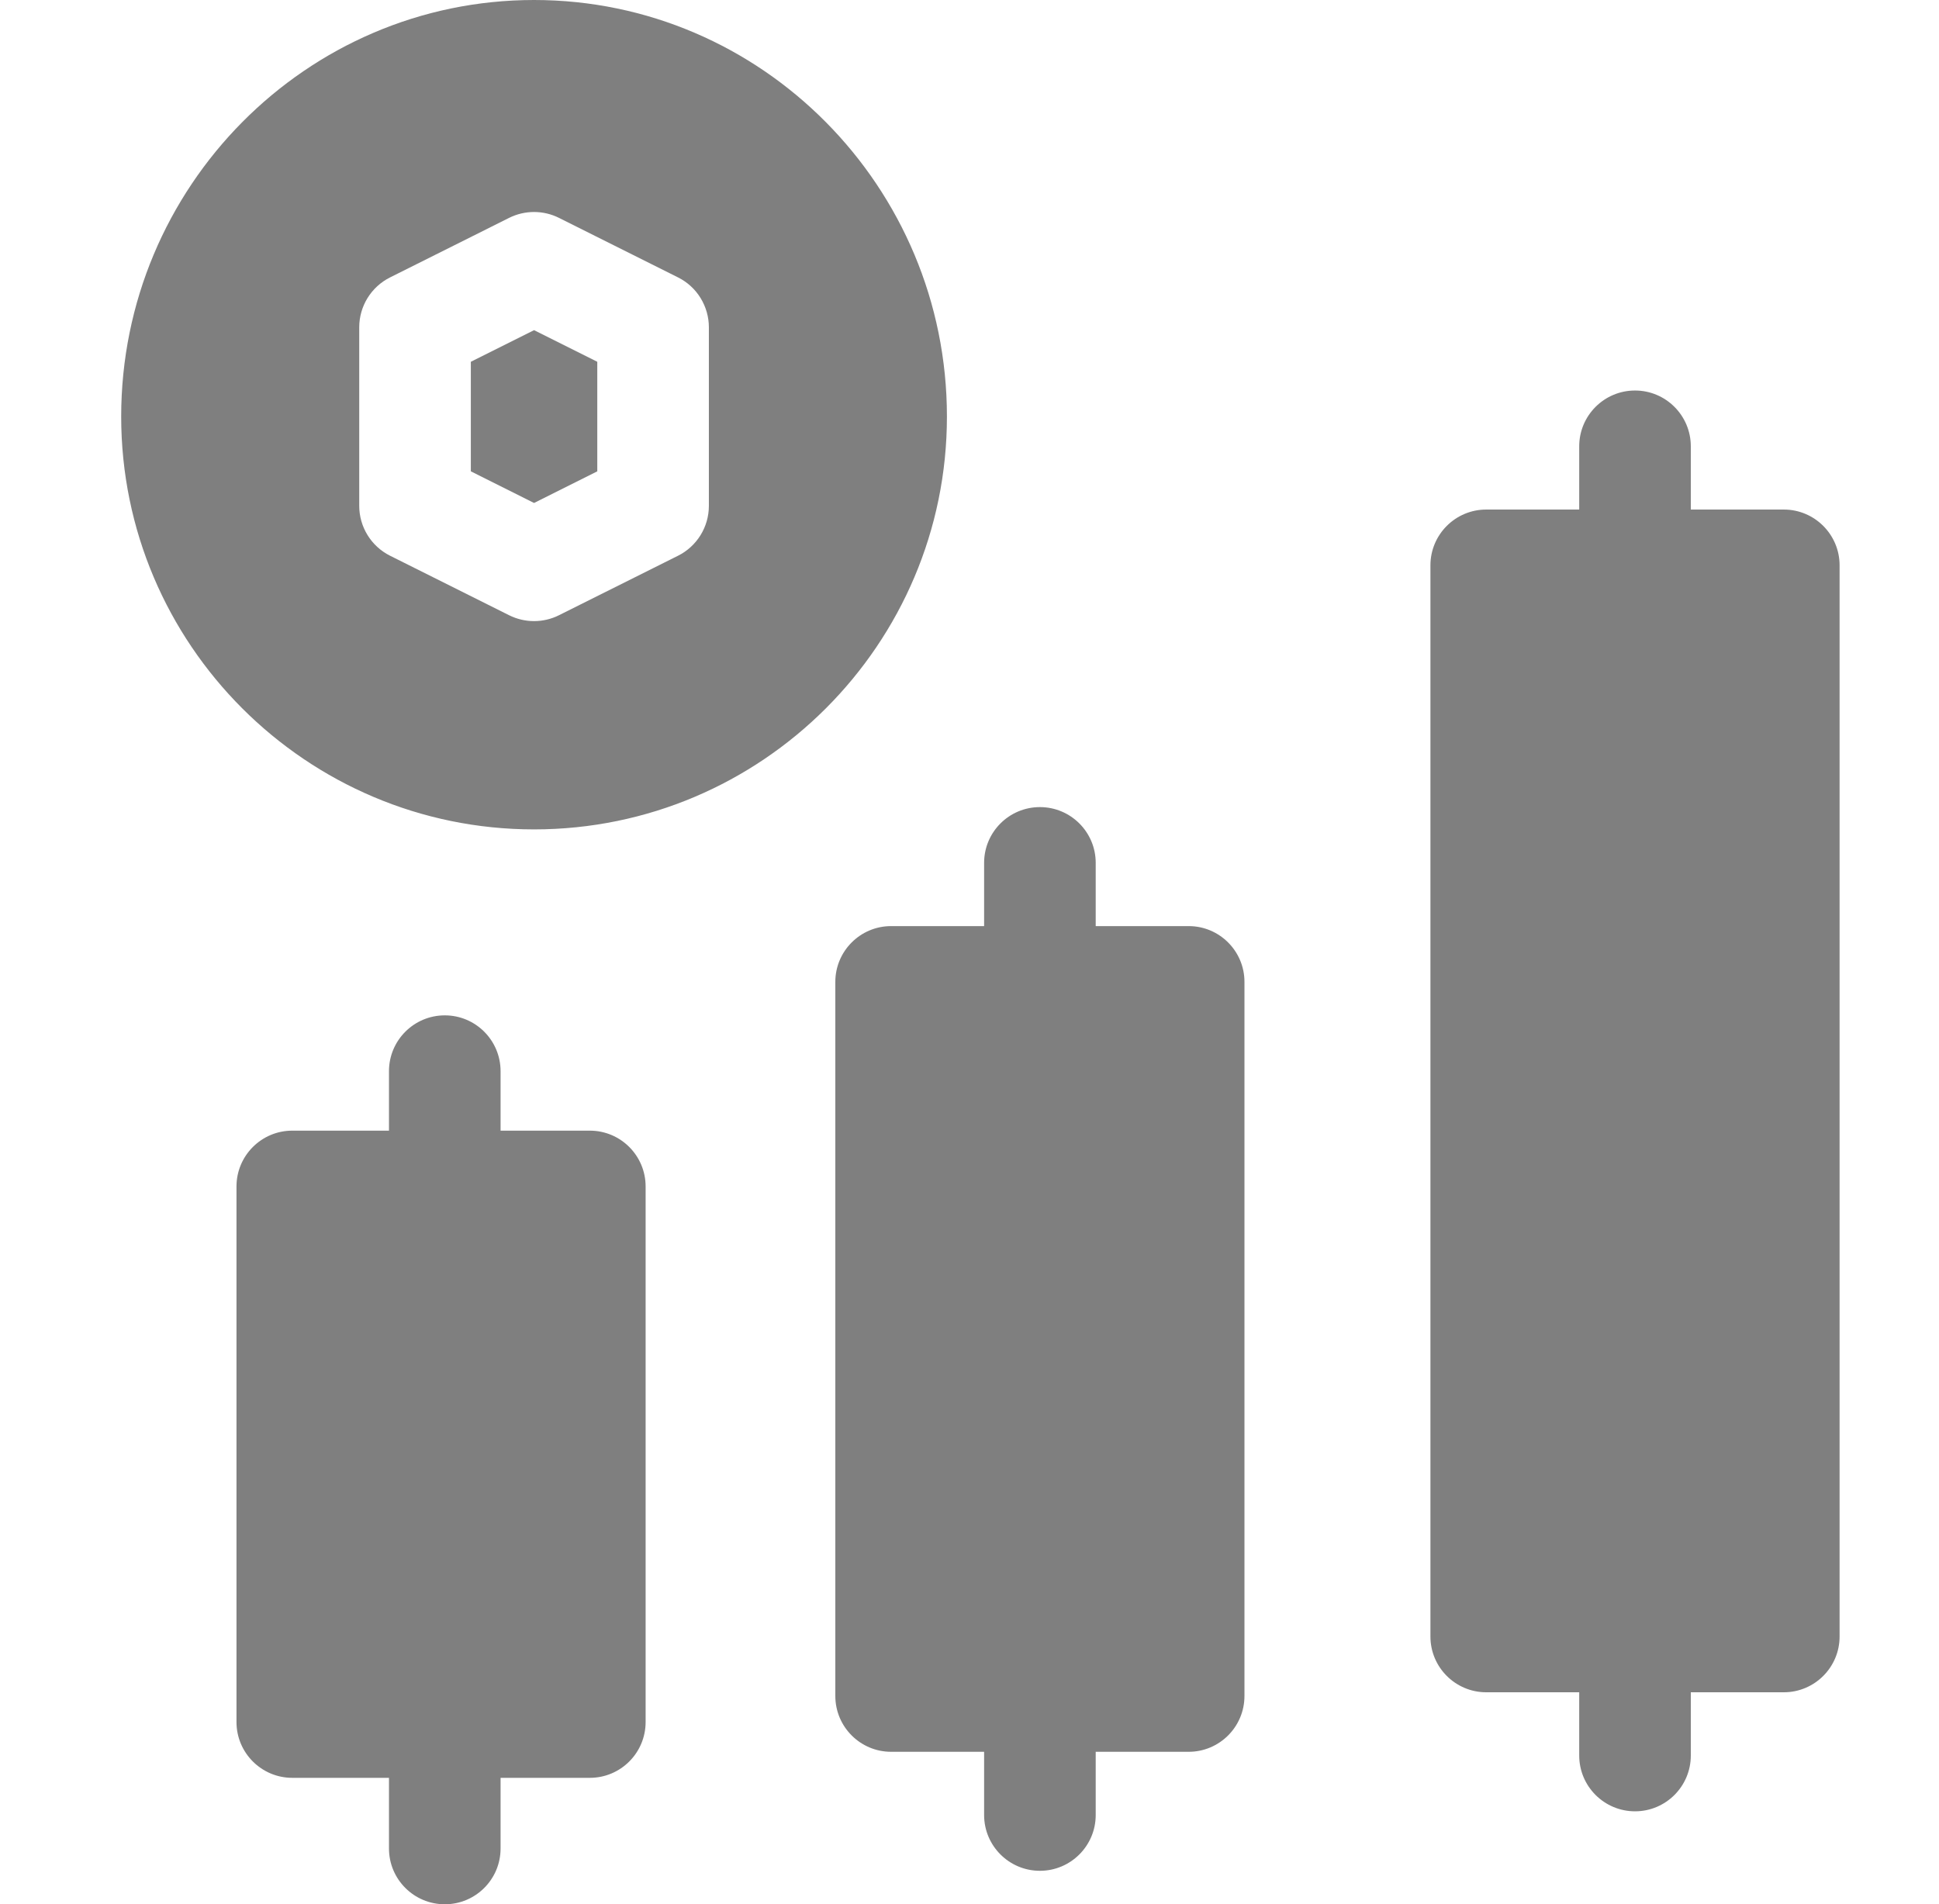 <svg width="56" height="55" viewBox="0 0 56 55" fill="none" xmlns="http://www.w3.org/2000/svg">
<path d="M13.598 10.449V13.613L15.424 14.527L17.25 13.613V10.449L15.424 9.536L13.598 10.449Z" fill="#7F7F7F"/>
<path d="M15.424 0C8.849 0 3.5 5.397 3.5 12.031C3.5 18.607 8.849 23.955 15.424 23.955C21.999 23.955 27.348 18.607 27.348 12.031C27.348 5.397 21.999 0 15.424 0ZM20.473 14.609C20.473 15.22 20.128 15.778 19.582 16.051L16.144 17.769C15.921 17.881 15.674 17.939 15.424 17.939C15.174 17.939 14.927 17.881 14.703 17.769L11.266 16.051C10.998 15.917 10.773 15.711 10.616 15.457C10.458 15.202 10.375 14.909 10.375 14.609V9.453C10.375 8.843 10.72 8.285 11.266 8.012L14.703 6.293C14.927 6.181 15.174 6.123 15.424 6.123C15.674 6.123 15.921 6.181 16.144 6.293L19.582 8.012C19.85 8.146 20.075 8.351 20.232 8.606C20.389 8.861 20.473 9.154 20.473 9.453V14.609ZM51.518 14.717H48.832V12.891C48.832 12.001 48.11 11.279 47.221 11.279C46.331 11.279 45.609 12.001 45.609 12.891V14.717H42.924C42.034 14.717 41.312 15.439 41.312 16.328V47.266C41.312 48.155 42.034 48.877 42.924 48.877H45.609V50.703C45.609 51.593 46.331 52.315 47.221 52.315C48.11 52.315 48.832 51.593 48.832 50.703V48.877H51.518C52.407 48.877 53.129 48.155 53.129 47.266V16.328C53.129 15.439 52.407 14.717 51.518 14.717ZM34.33 26.748H31.645V24.922C31.645 24.032 30.923 23.311 30.033 23.311C29.144 23.311 28.422 24.032 28.422 24.922V26.748H25.736C24.847 26.748 24.125 27.47 24.125 28.359V48.984C24.125 49.874 24.847 50.596 25.736 50.596H28.422V52.422C28.422 53.311 29.144 54.033 30.033 54.033C30.923 54.033 31.645 53.311 31.645 52.422V50.596H34.33C35.219 50.596 35.941 49.874 35.941 48.984V28.359C35.941 27.47 35.219 26.748 34.33 26.748ZM17.035 32.656H14.457V30.938C14.457 30.048 13.736 29.326 12.846 29.326C11.956 29.326 11.234 30.048 11.234 30.938V32.656H8.441C7.552 32.656 6.83 33.378 6.83 34.268V49.736C6.83 50.626 7.552 51.348 8.441 51.348H11.234V53.389C11.234 54.279 11.956 55 12.846 55C13.736 55 14.457 54.279 14.457 53.389V51.348H17.035C17.925 51.348 18.646 50.626 18.646 49.736V34.268C18.646 33.378 17.925 32.656 17.035 32.656Z" fill="#7F7F7F"/>
</svg>
